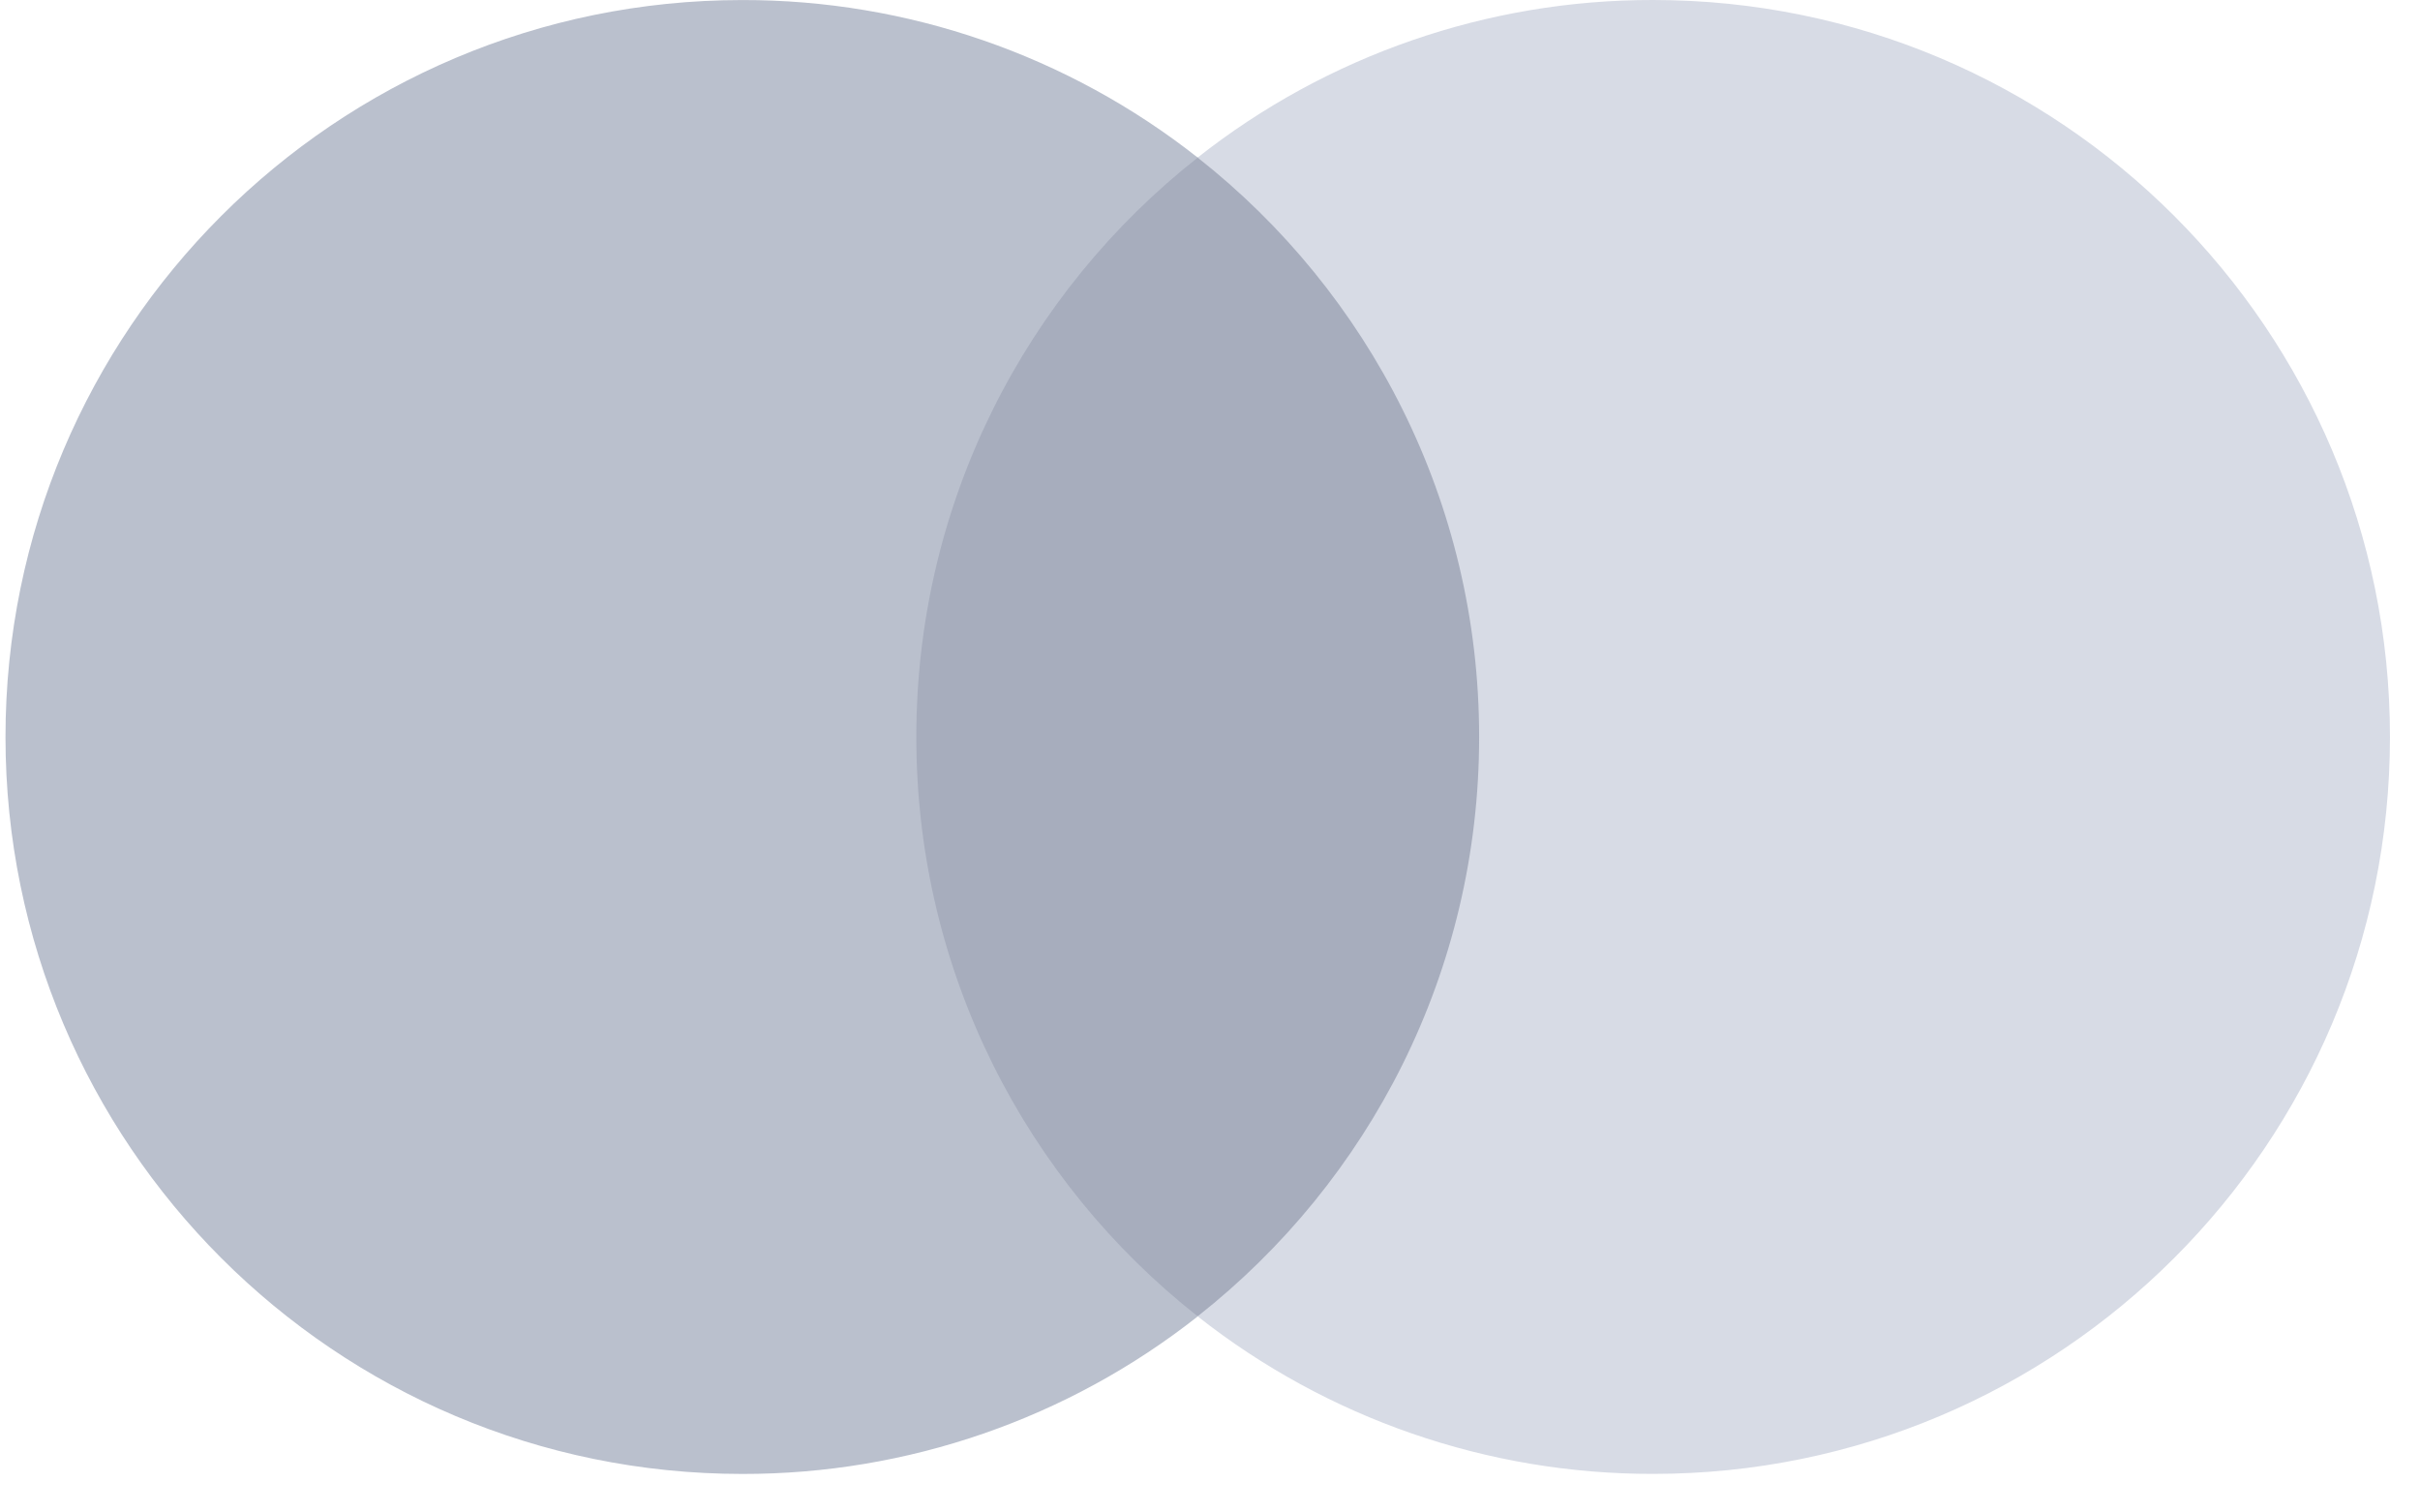 <svg xmlns="http://www.w3.org/2000/svg" width="56" height="35" viewBox="0 0 56 35" fill="none"><path d="M35.177 30.46H20.256V3.645H35.177L35.177 30.46Z" fill="#A7ADBD"></path><path d="M21.204 17.054C21.204 11.615 23.75 6.769 27.716 3.647C24.714 1.28 21.001 -0.005 17.178 0.001C7.761 0.001 0.127 7.636 0.127 17.054C0.127 26.473 7.761 34.108 17.178 34.108C21.002 34.114 24.715 32.829 27.717 30.462C23.751 27.34 21.204 22.494 21.204 17.054Z" fill="#BAC0CD"></path><path d="M55.305 17.054C55.305 26.472 47.671 34.107 38.254 34.107C34.43 34.113 30.716 32.828 27.714 30.461C31.681 27.338 34.228 22.493 34.228 17.054C34.228 11.614 31.681 6.769 27.714 3.646C30.716 1.279 34.43 -0.006 38.253 1.79013e-05C47.671 1.79013e-05 55.305 7.635 55.305 17.054" fill="#D7DBE5"></path></svg>